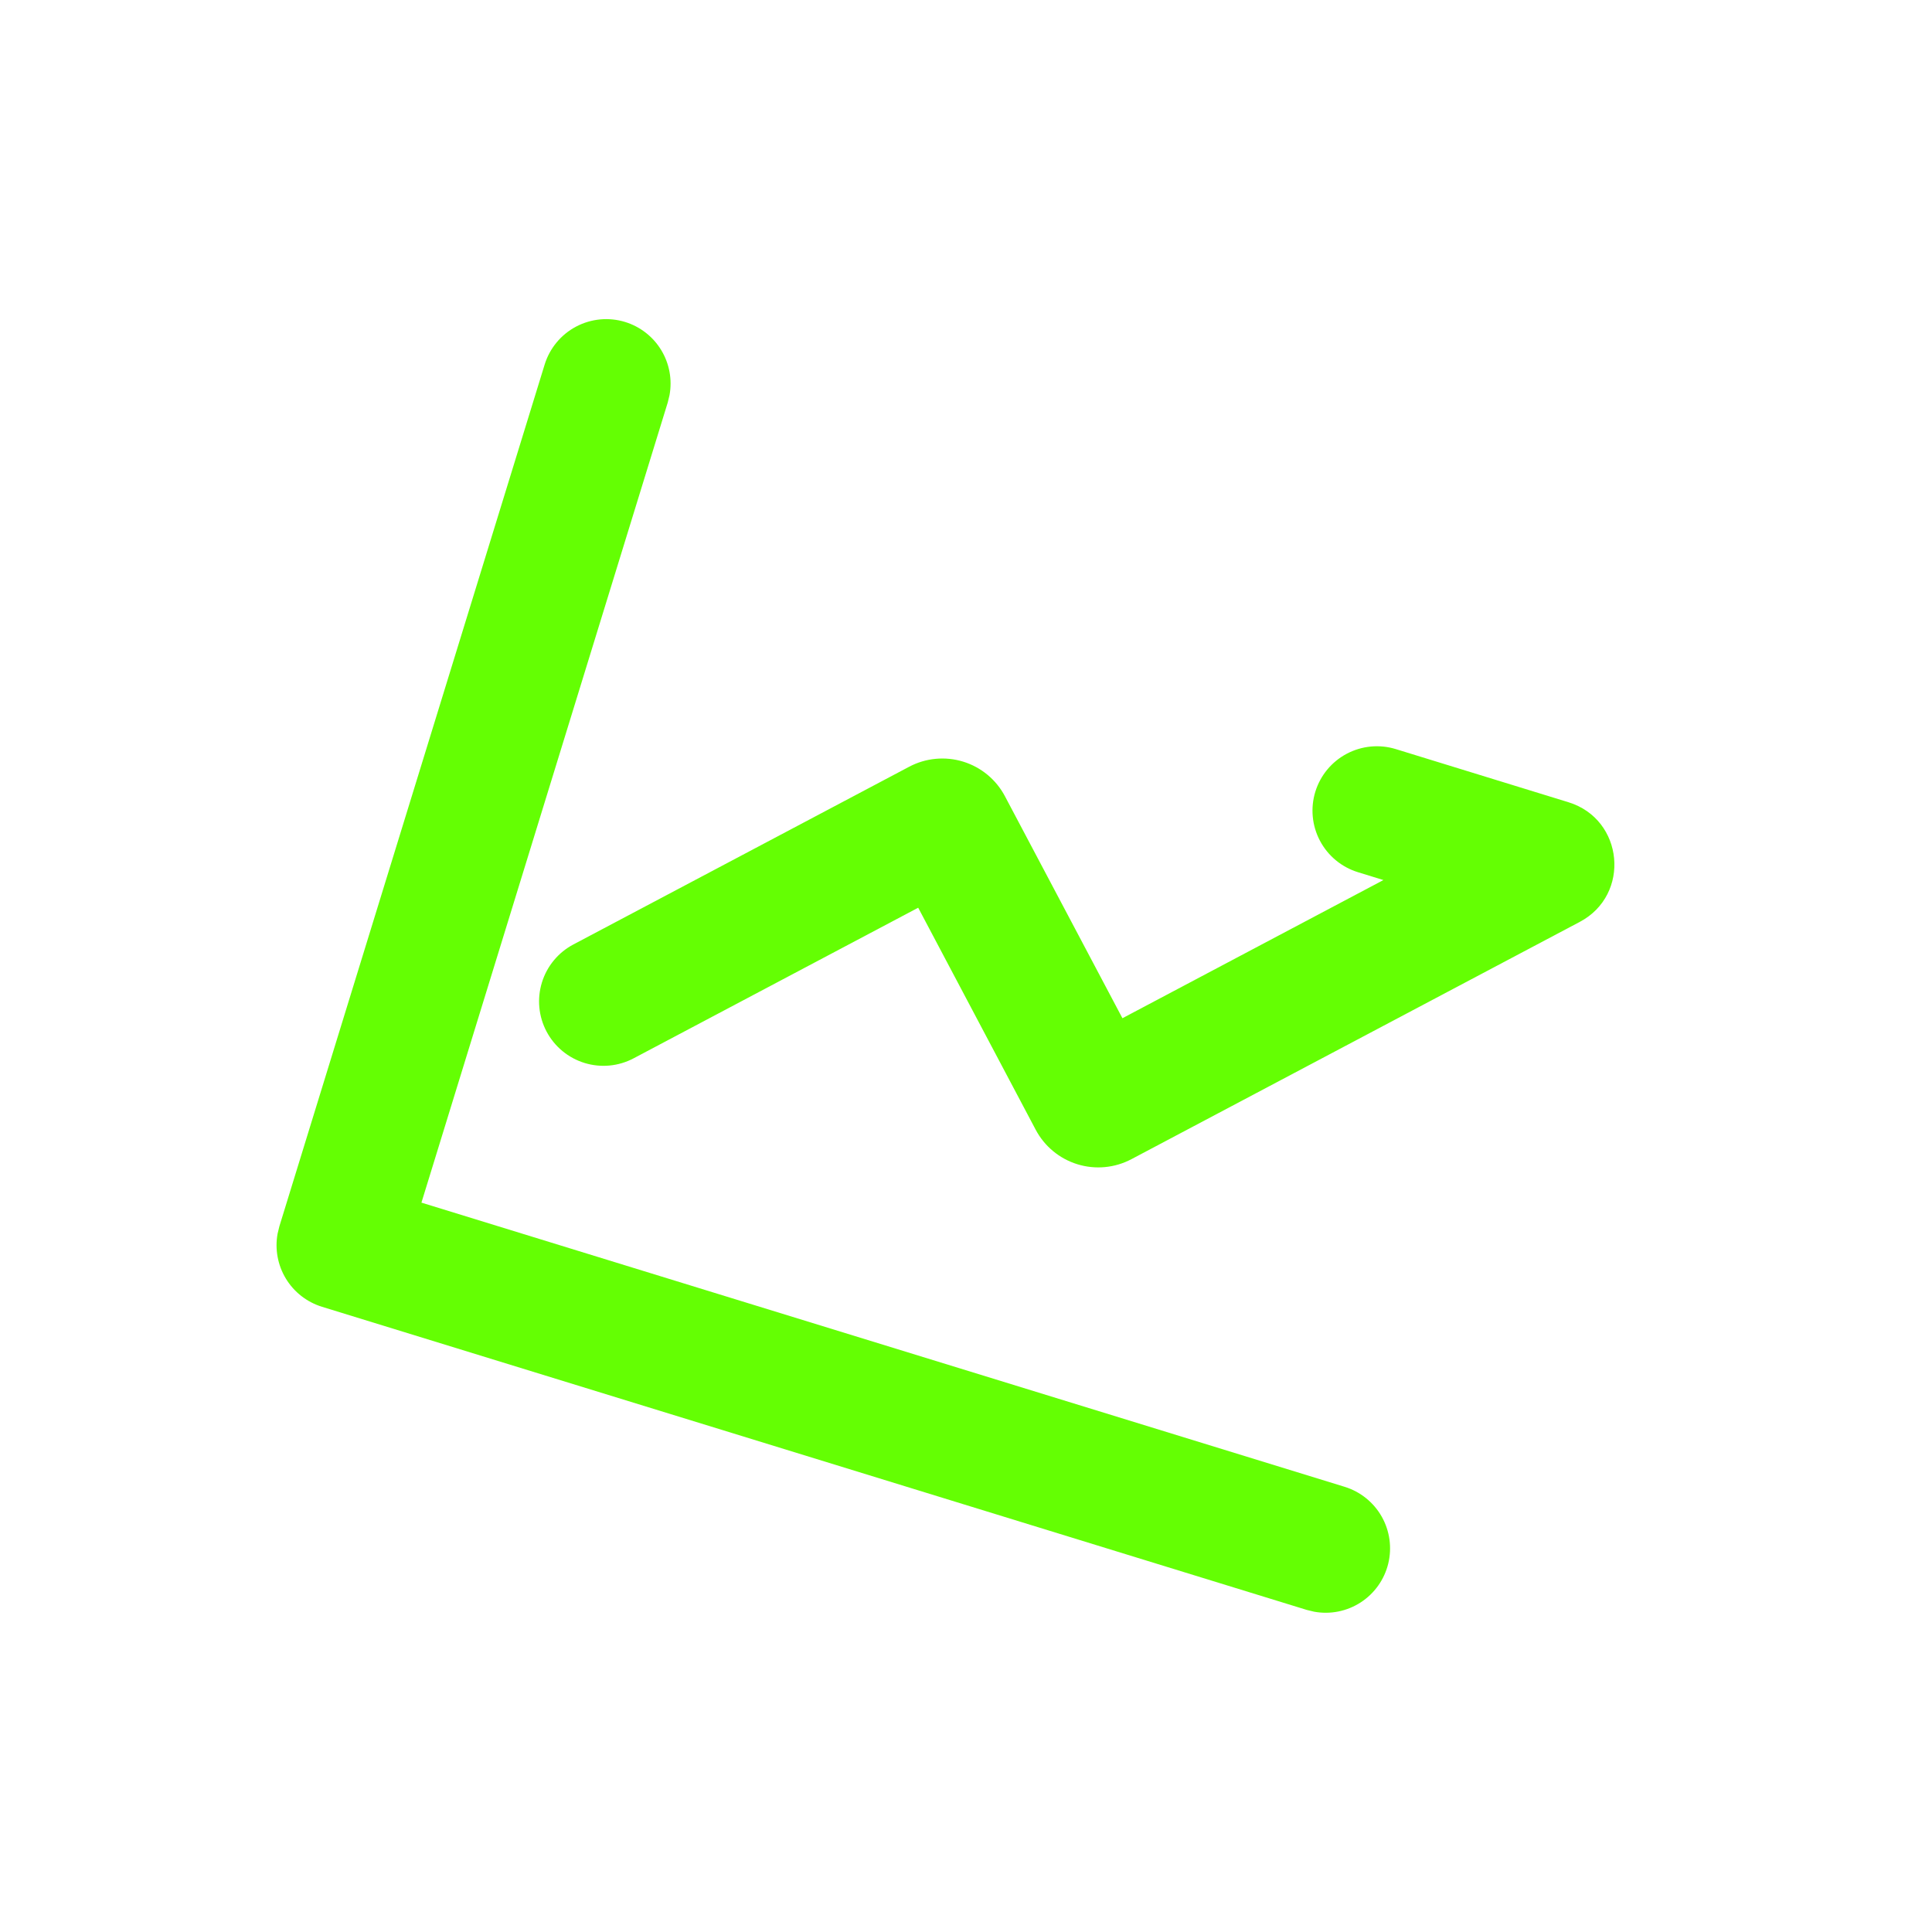 <svg width="125" height="125" viewBox="0 0 125 125" fill="none" xmlns="http://www.w3.org/2000/svg">
<path d="M40.446 20.832C41.422 21.133 42.253 21.781 42.782 22.653C43.311 23.526 43.502 24.562 43.318 25.566L43.203 26.041L27.267 77.81L87.001 96.197C88.016 96.511 88.872 97.2 89.396 98.124C89.919 99.048 90.07 100.137 89.818 101.169C89.566 102.2 88.929 103.096 88.038 103.674C87.147 104.252 86.069 104.468 85.024 104.277L84.549 104.162L20.833 84.549C19.858 84.248 19.026 83.6 18.497 82.728C17.968 81.855 17.777 80.819 17.961 79.815L18.076 79.341L35.238 23.589C35.563 22.533 36.294 21.649 37.271 21.132C38.248 20.615 39.39 20.507 40.446 20.832ZM101.481 51.905C105.065 53.009 105.523 57.893 102.211 59.646L73.202 74.999C72.127 75.567 70.872 75.686 69.711 75.328C68.55 74.971 67.578 74.167 67.009 73.093L59.407 58.729L40.996 68.473C40.02 68.991 38.877 69.099 37.821 68.774C36.764 68.449 35.88 67.718 35.363 66.742C34.845 65.765 34.737 64.623 35.062 63.566C35.387 62.51 36.118 61.625 37.095 61.108L58.823 49.608C59.355 49.326 59.937 49.152 60.537 49.096C61.136 49.039 61.741 49.101 62.316 49.278C62.892 49.455 63.426 49.744 63.89 50.128C64.354 50.512 64.738 50.983 65.019 51.516L72.621 65.879L89.507 56.939L87.859 56.431C86.803 56.106 85.919 55.375 85.402 54.398C84.885 53.422 84.777 52.28 85.102 51.223C85.427 50.167 86.159 49.283 87.135 48.767C88.112 48.25 89.254 48.142 90.31 48.467L101.481 51.905Z" fill="#64FF03"/>
</svg>
